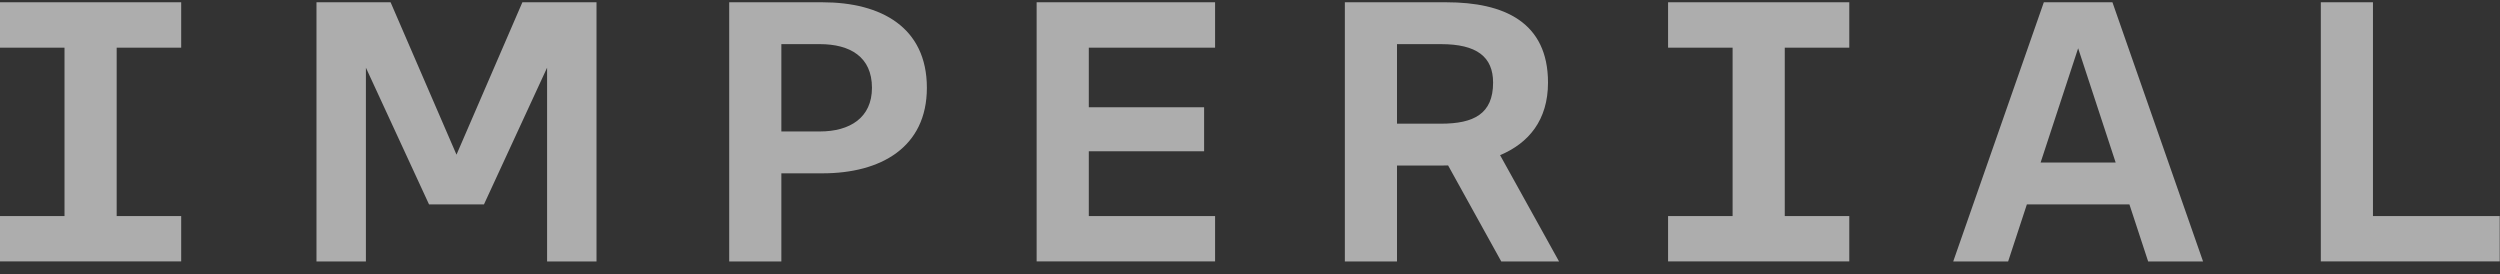 <svg width="164" height="18" viewBox="0 0 164 18" fill="none" xmlns="http://www.w3.org/2000/svg">
<rect x="0" y="0" width="164" height="18" fill="#333333" stroke="none"/>
<g clip-path="url(#clip0_15297_30886)">
<path d="M68.003 0.15V17.15H79.709V14.175H71.425V9.925H78.989V7.035H71.425V3.125H79.709V0.15H68.003Z" fill="white" fill-opacity="0.6"/>
<path d="M53.779 2.895H51.257V8.624H53.779C55.752 8.624 57.201 7.723 57.201 5.759C57.201 3.72 55.752 2.895 53.779 2.895ZM53.959 11.37H51.257V17.15H47.836V0.15H53.959C57.799 0.15 60.803 1.792 60.803 5.76C60.803 9.67 57.777 11.37 53.959 11.37Z" fill="white" fill-opacity="0.6"/>
<path d="M109.426 0.15V3.125H113.659V14.175H109.426V17.15H121.313V14.175H117.08V3.125H121.313V0.15H109.426Z" fill="white" fill-opacity="0.6"/>
<path d="M97.947 5.42C97.947 7.468 96.686 8.114 94.525 8.114H91.643V2.895H94.525C96.87 2.896 97.947 3.72 97.947 5.42ZM101.549 5.42C101.549 1.452 98.667 0.15 94.885 0.15H88.222V17.15H91.643V10.86H94.525C94.683 10.86 94.84 10.857 94.995 10.852L98.482 17.15H102.273L98.405 10.178C100.287 9.389 101.549 7.873 101.549 5.42Z" fill="white" fill-opacity="0.6"/>
<path d="M136.326 3.166L138.788 10.664H133.863L136.326 3.166ZM134.075 0.15L128.132 17.15H131.734L132.962 13.41H139.69L140.918 17.15H144.52L138.576 0.15H134.075Z" fill="white" fill-opacity="0.6"/>
<path d="M152.245 0.15V17.15H163.981V14.175H155.666V0.15H152.245Z" fill="white" fill-opacity="0.6"/>
<path d="M34.268 0.15L29.946 10.146L25.623 0.15H20.761V17.15H24.003V4.44L28.145 13.41H31.747L35.889 4.44V17.15H39.131V0.15H34.268Z" fill="white" fill-opacity="0.6"/>
<path d="M0 0.15V3.125H4.232V14.175H0V17.15H11.886V14.175H7.654V3.125H11.886V0.15H0Z" fill="white" fill-opacity="0.6"/>
</g>
<defs>
<clipPath id="clip0_15297_30886">
<rect width="164" height="17" fill="white" transform="translate(0 0.15)"/>
</clipPath>
</defs>
</svg>
